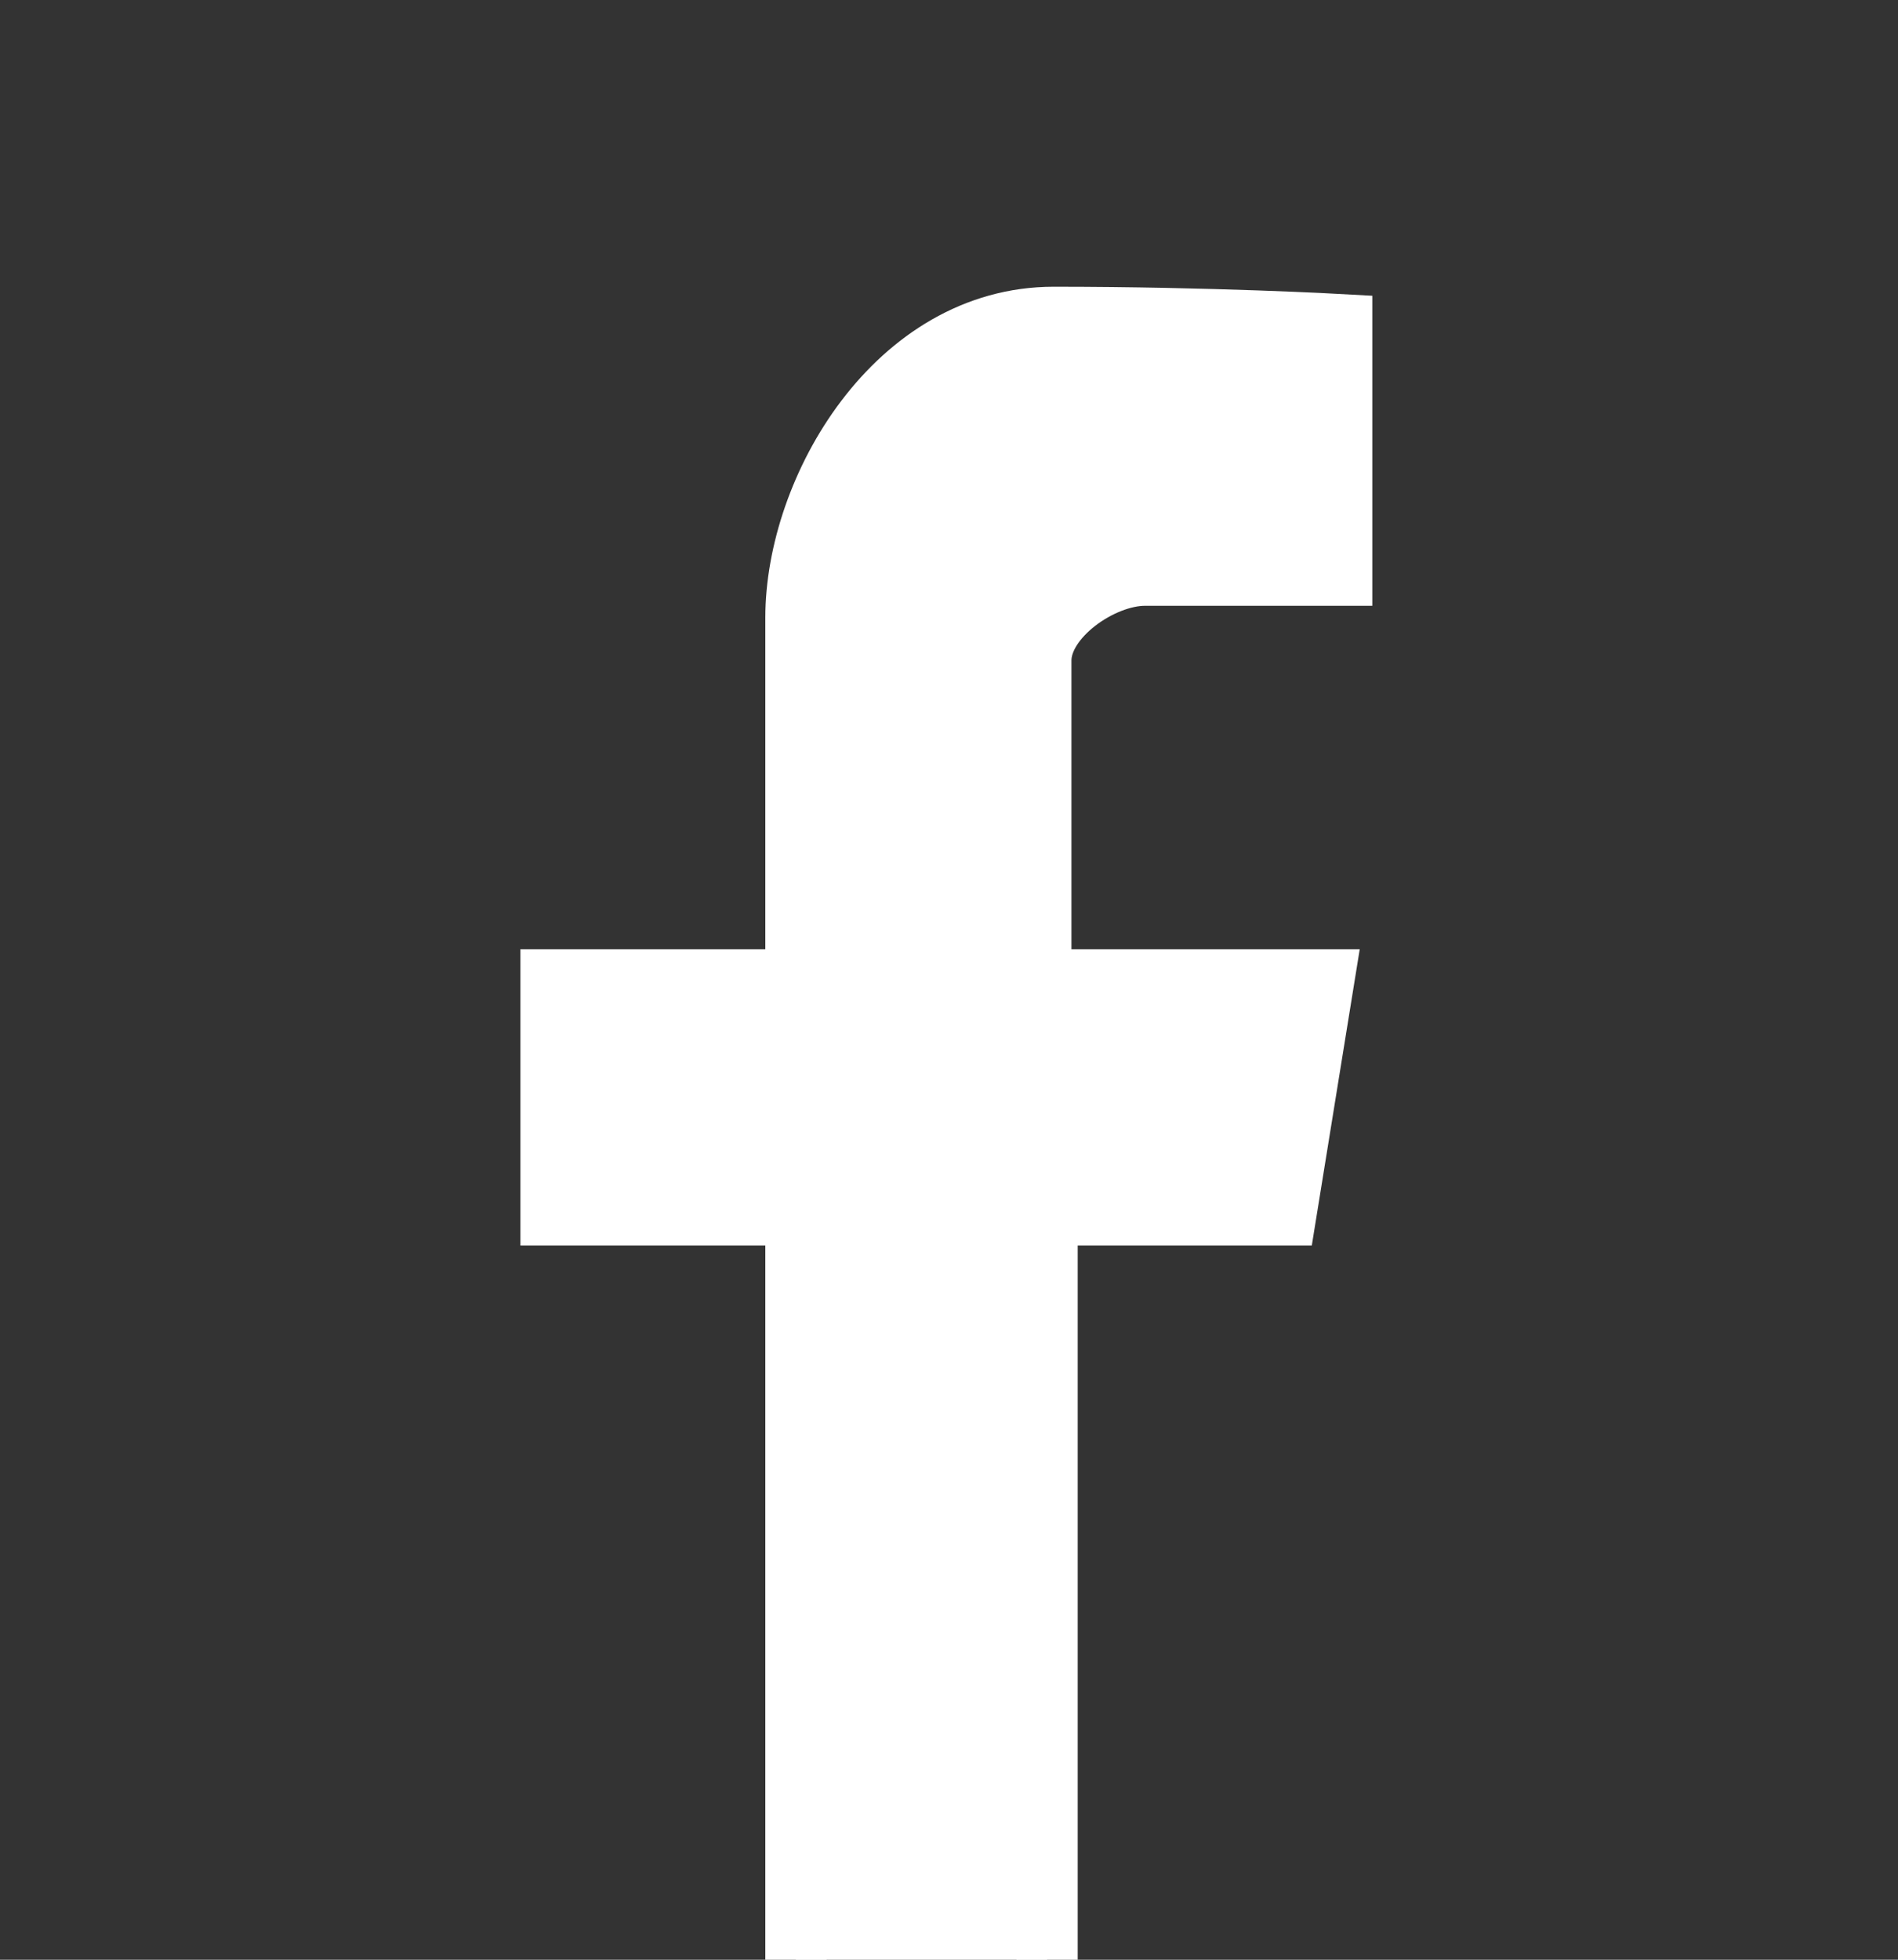 <svg xmlns="http://www.w3.org/2000/svg" width="31" height="32"><rect width="100%" height="100%" fill="#333333" stroke="none"/><path d="M18.699 9.392h3.215v-4.09s-2.135-.12-4.705-.12C14.638 5.183 13 7.984 13 10.085V16H9v3.838h4V33h4.102V19.838H21L21.621 16H17v-5.215c0-.708.988-1.393 1.699-1.393z" fill-rule="evenodd" clip-rule="evenodd" fill="#fff" stroke="#fff"/></svg>